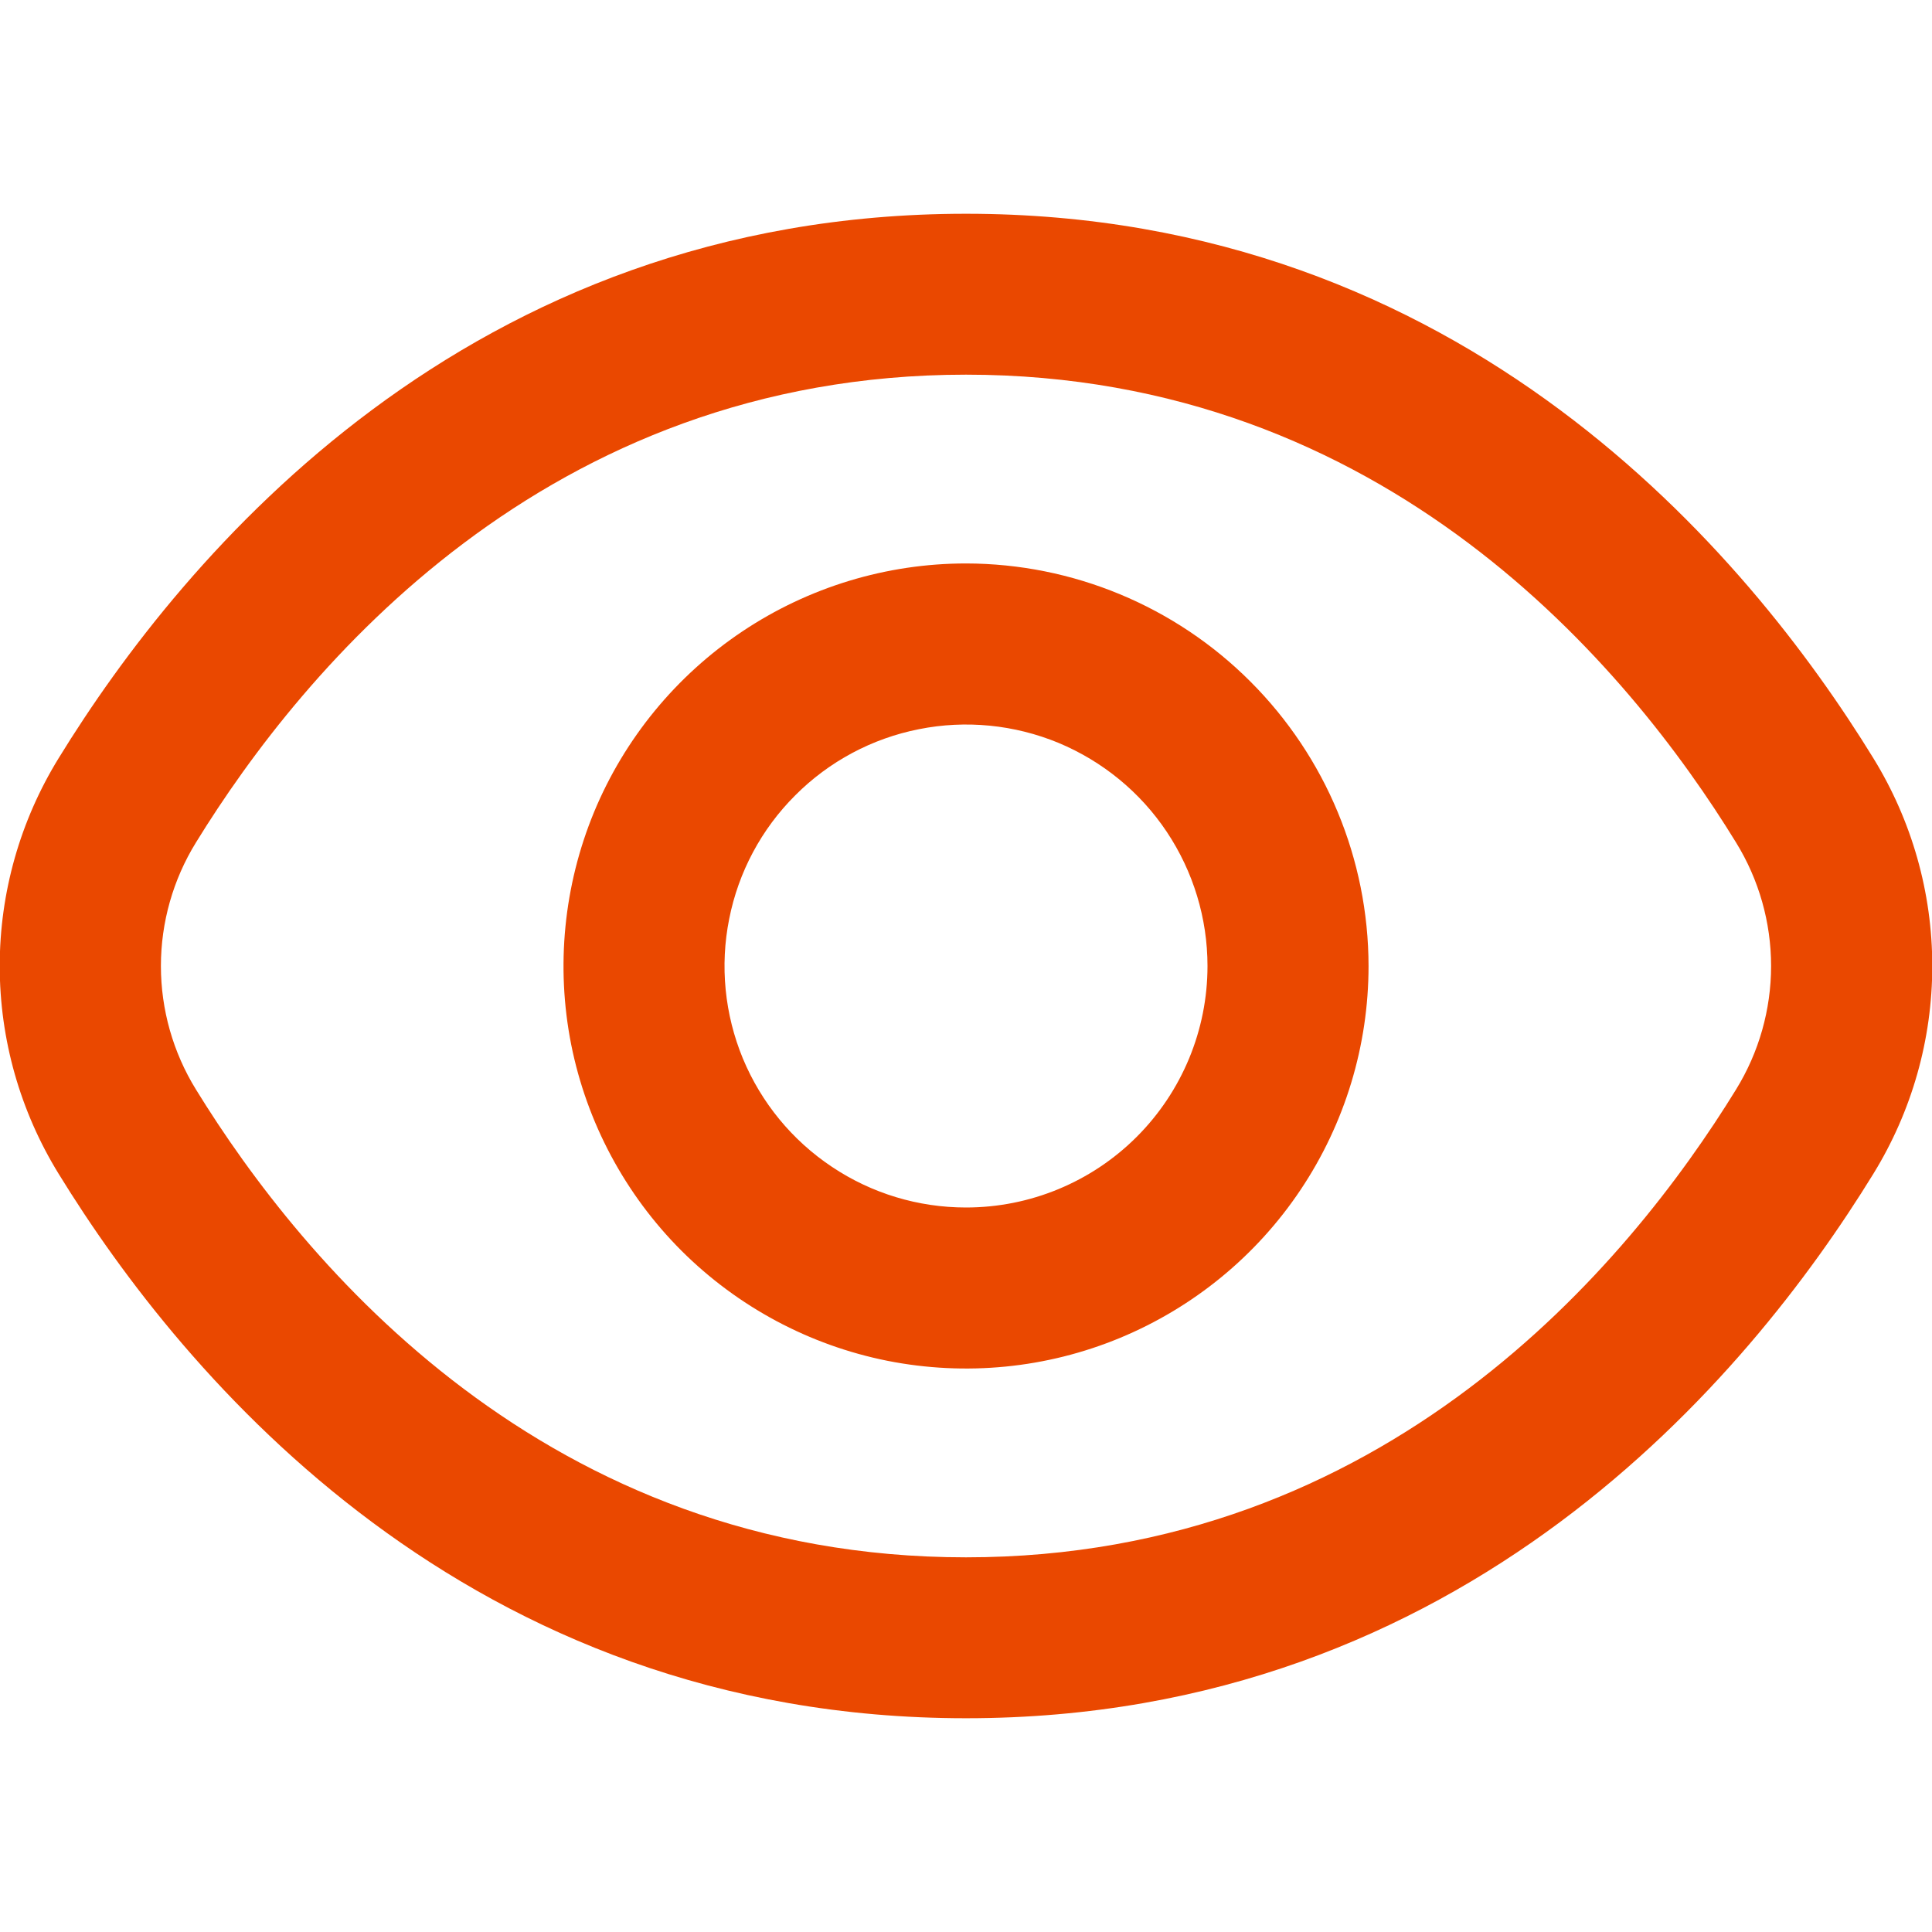 <?xml version="1.0" encoding="UTF-8"?> <svg xmlns="http://www.w3.org/2000/svg" width="14" height="14" viewBox="0 0 14 14" fill="none"><g clip-path="url(#clip0_96_984)"><path d="M13.575 5.494C12.67 4.021 10.612 1.549 7 1.549C3.388 1.549 1.33 4.021 0.425 5.494C0.146 5.947 -0.002 6.468 -0.002 7C-0.002 7.532 0.146 8.053 0.425 8.506C1.33 9.979 3.388 12.451 7 12.451C10.612 12.451 12.67 9.979 13.575 8.506C13.854 8.053 14.002 7.532 14.002 7C14.002 6.468 13.854 5.947 13.575 5.494ZM12.58 7.895C11.803 9.158 10.044 11.285 7 11.285C3.956 11.285 2.197 9.158 1.42 7.895C1.254 7.626 1.166 7.316 1.166 7C1.166 6.684 1.254 6.374 1.42 6.105C2.197 4.842 3.956 2.715 7 2.715C10.044 2.715 11.803 4.839 12.58 6.105C12.746 6.374 12.834 6.684 12.834 7C12.834 7.316 12.746 7.626 12.58 7.895Z" fill="#EA4800"></path><path d="M7 4.083C6.423 4.083 5.859 4.255 5.38 4.575C4.9 4.896 4.526 5.351 4.305 5.884C4.085 6.417 4.027 7.003 4.139 7.569C4.252 8.135 4.53 8.655 4.938 9.063C5.346 9.47 5.865 9.748 6.431 9.861C6.997 9.973 7.583 9.916 8.116 9.695C8.649 9.474 9.105 9.1 9.425 8.621C9.746 8.141 9.917 7.577 9.917 7C9.916 6.227 9.608 5.486 9.061 4.939C8.515 4.392 7.773 4.084 7 4.083ZM7 8.75C6.654 8.75 6.316 8.648 6.028 8.455C5.74 8.263 5.516 7.99 5.383 7.67C5.251 7.35 5.216 6.998 5.284 6.659C5.351 6.319 5.518 6.007 5.763 5.763C6.007 5.518 6.319 5.351 6.659 5.284C6.998 5.216 7.35 5.251 7.67 5.383C7.989 5.516 8.263 5.74 8.455 6.028C8.647 6.316 8.75 6.654 8.75 7C8.75 7.464 8.566 7.909 8.237 8.238C7.909 8.566 7.464 8.75 7 8.75Z" fill="#EA4800"></path></g><defs><clipPath id="clip0_96_984"><rect width="14" height="14" fill="white"></rect></clipPath></defs></svg> 